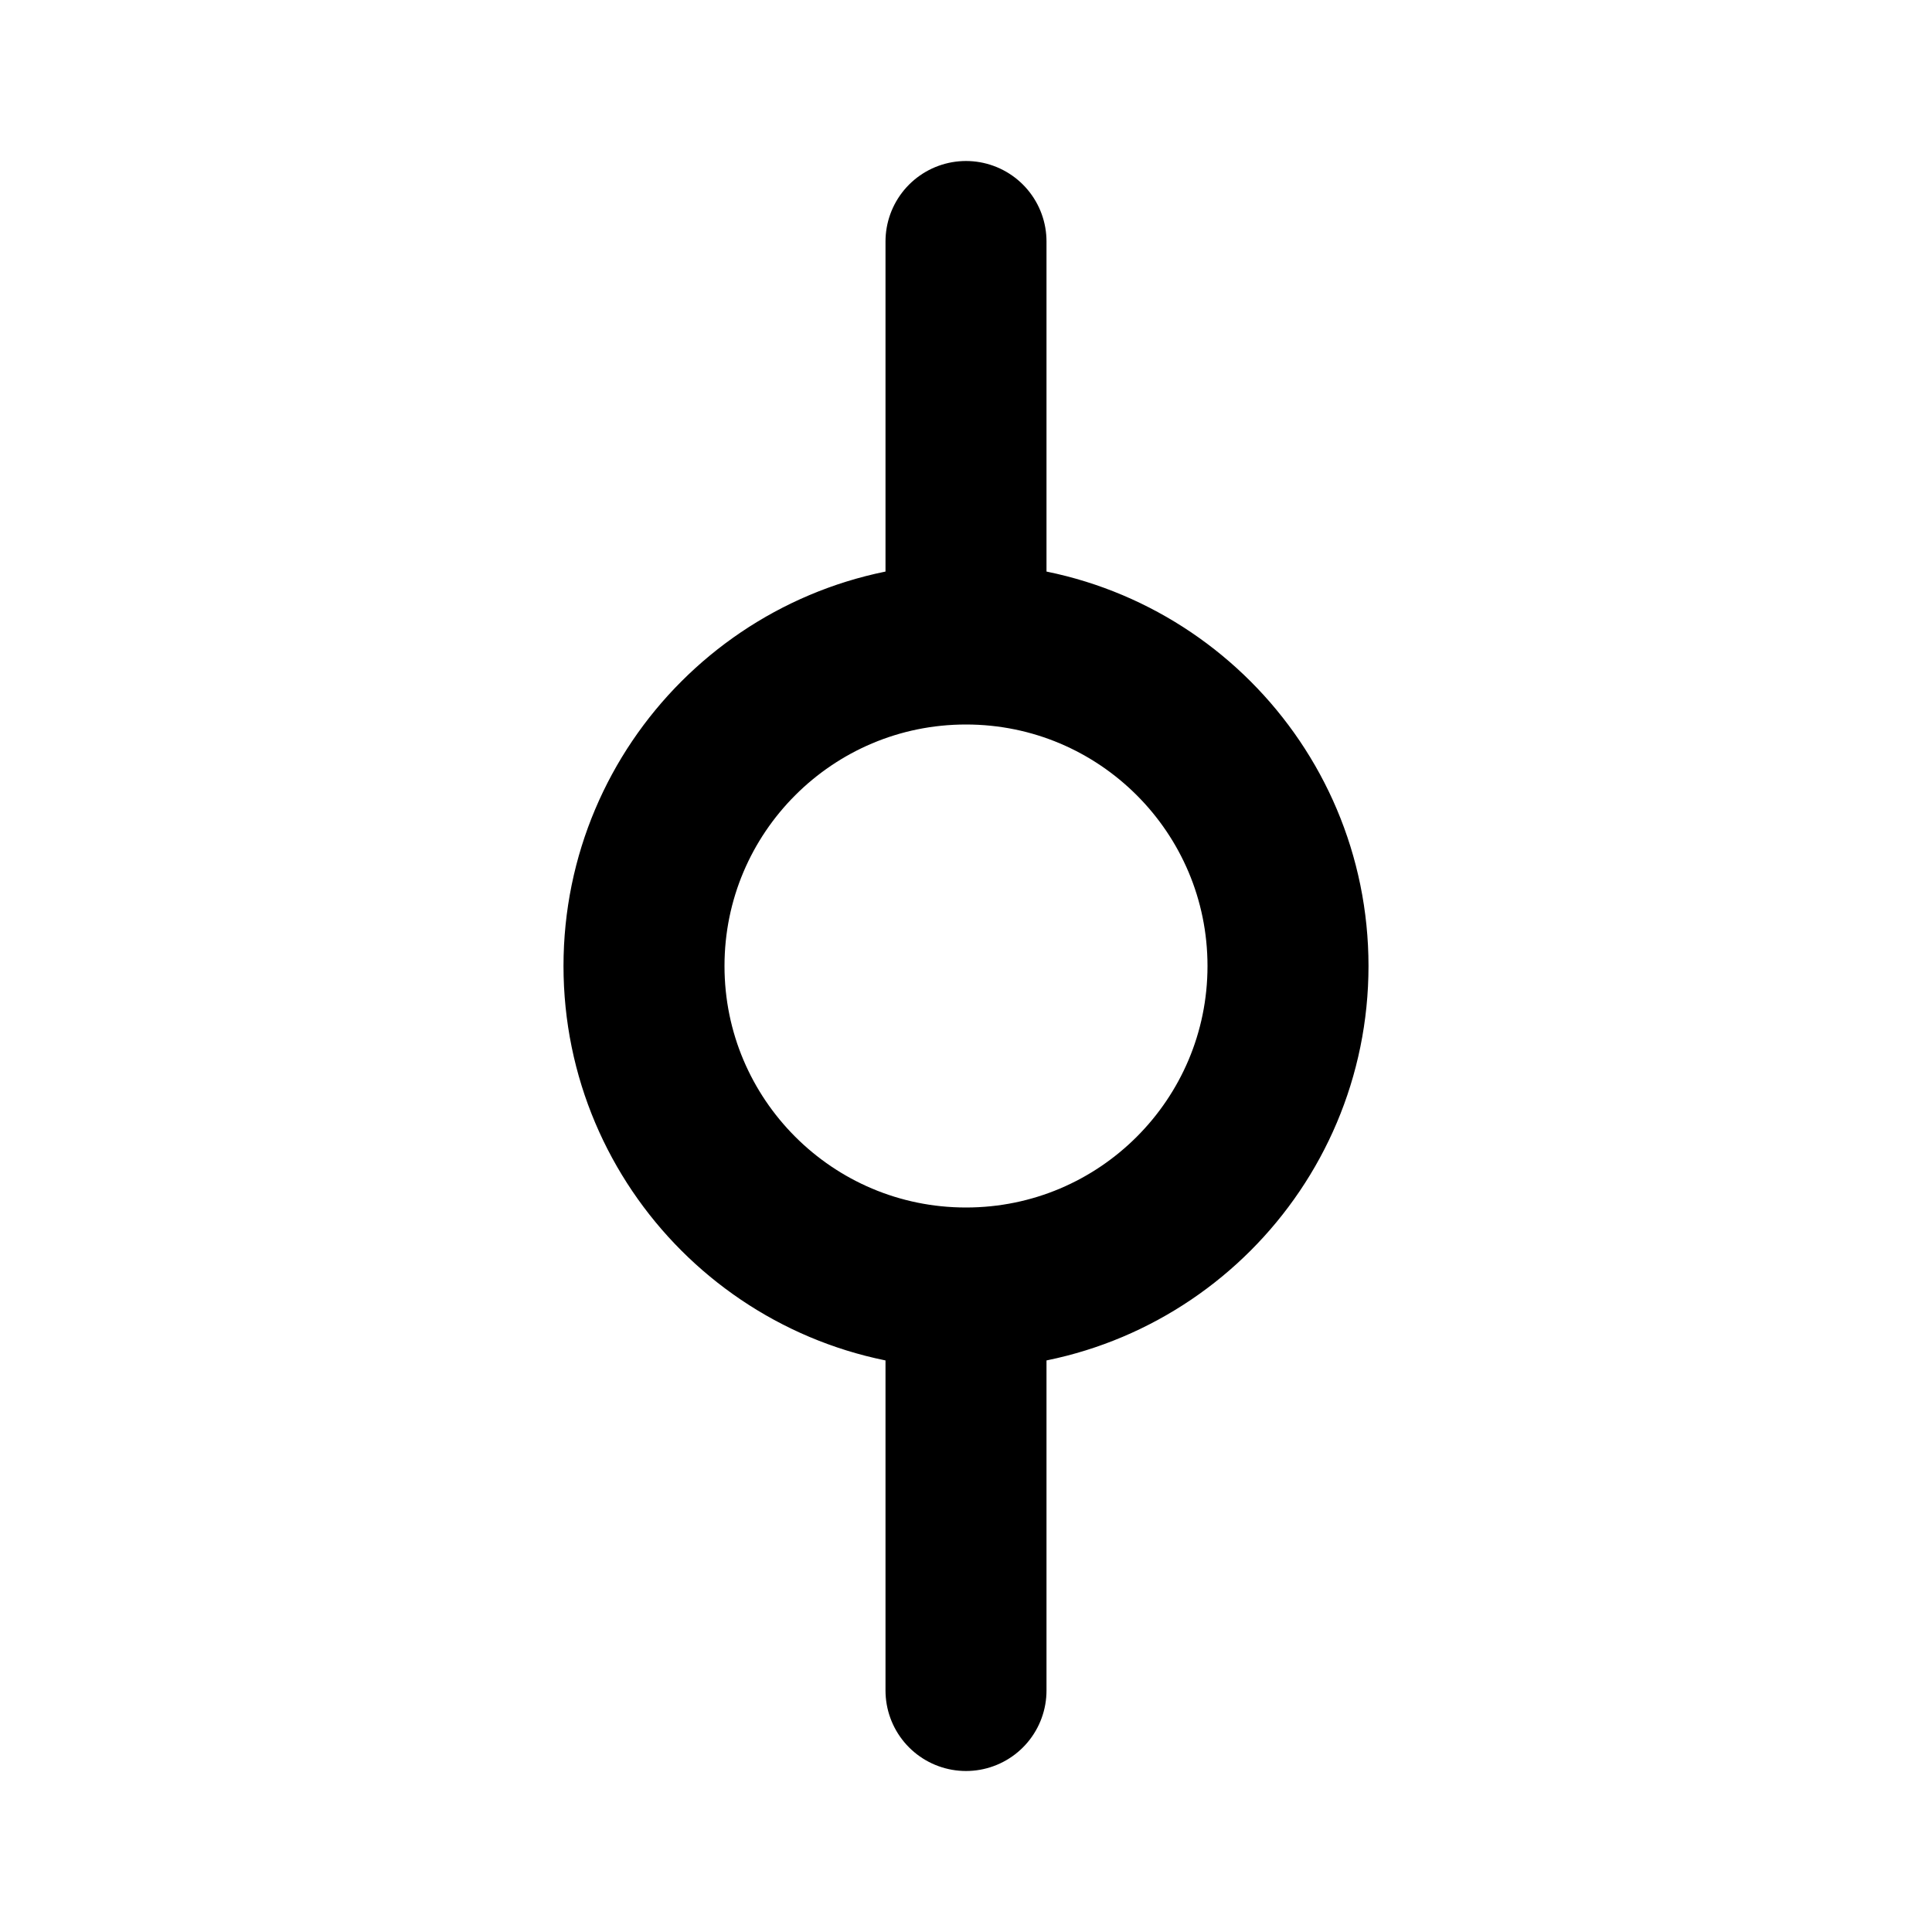 <?xml version="1.0" ?>
<svg width="800px" height="800px" viewBox="0 0 24 24" fill="none" xmlns="http://www.w3.org/2000/svg"><path d="M12 16C9.791 16 8 14.209 8 12C8 9.791 9.791 8 12 8M12 16C14.209 16 16 14.209 16 12C16 9.791 14.209 8 12 8M12 16L12 21M12 8L12 3" stroke="#000000" stroke-linecap="round" stroke-linejoin="round" stroke-width="2"/></svg>